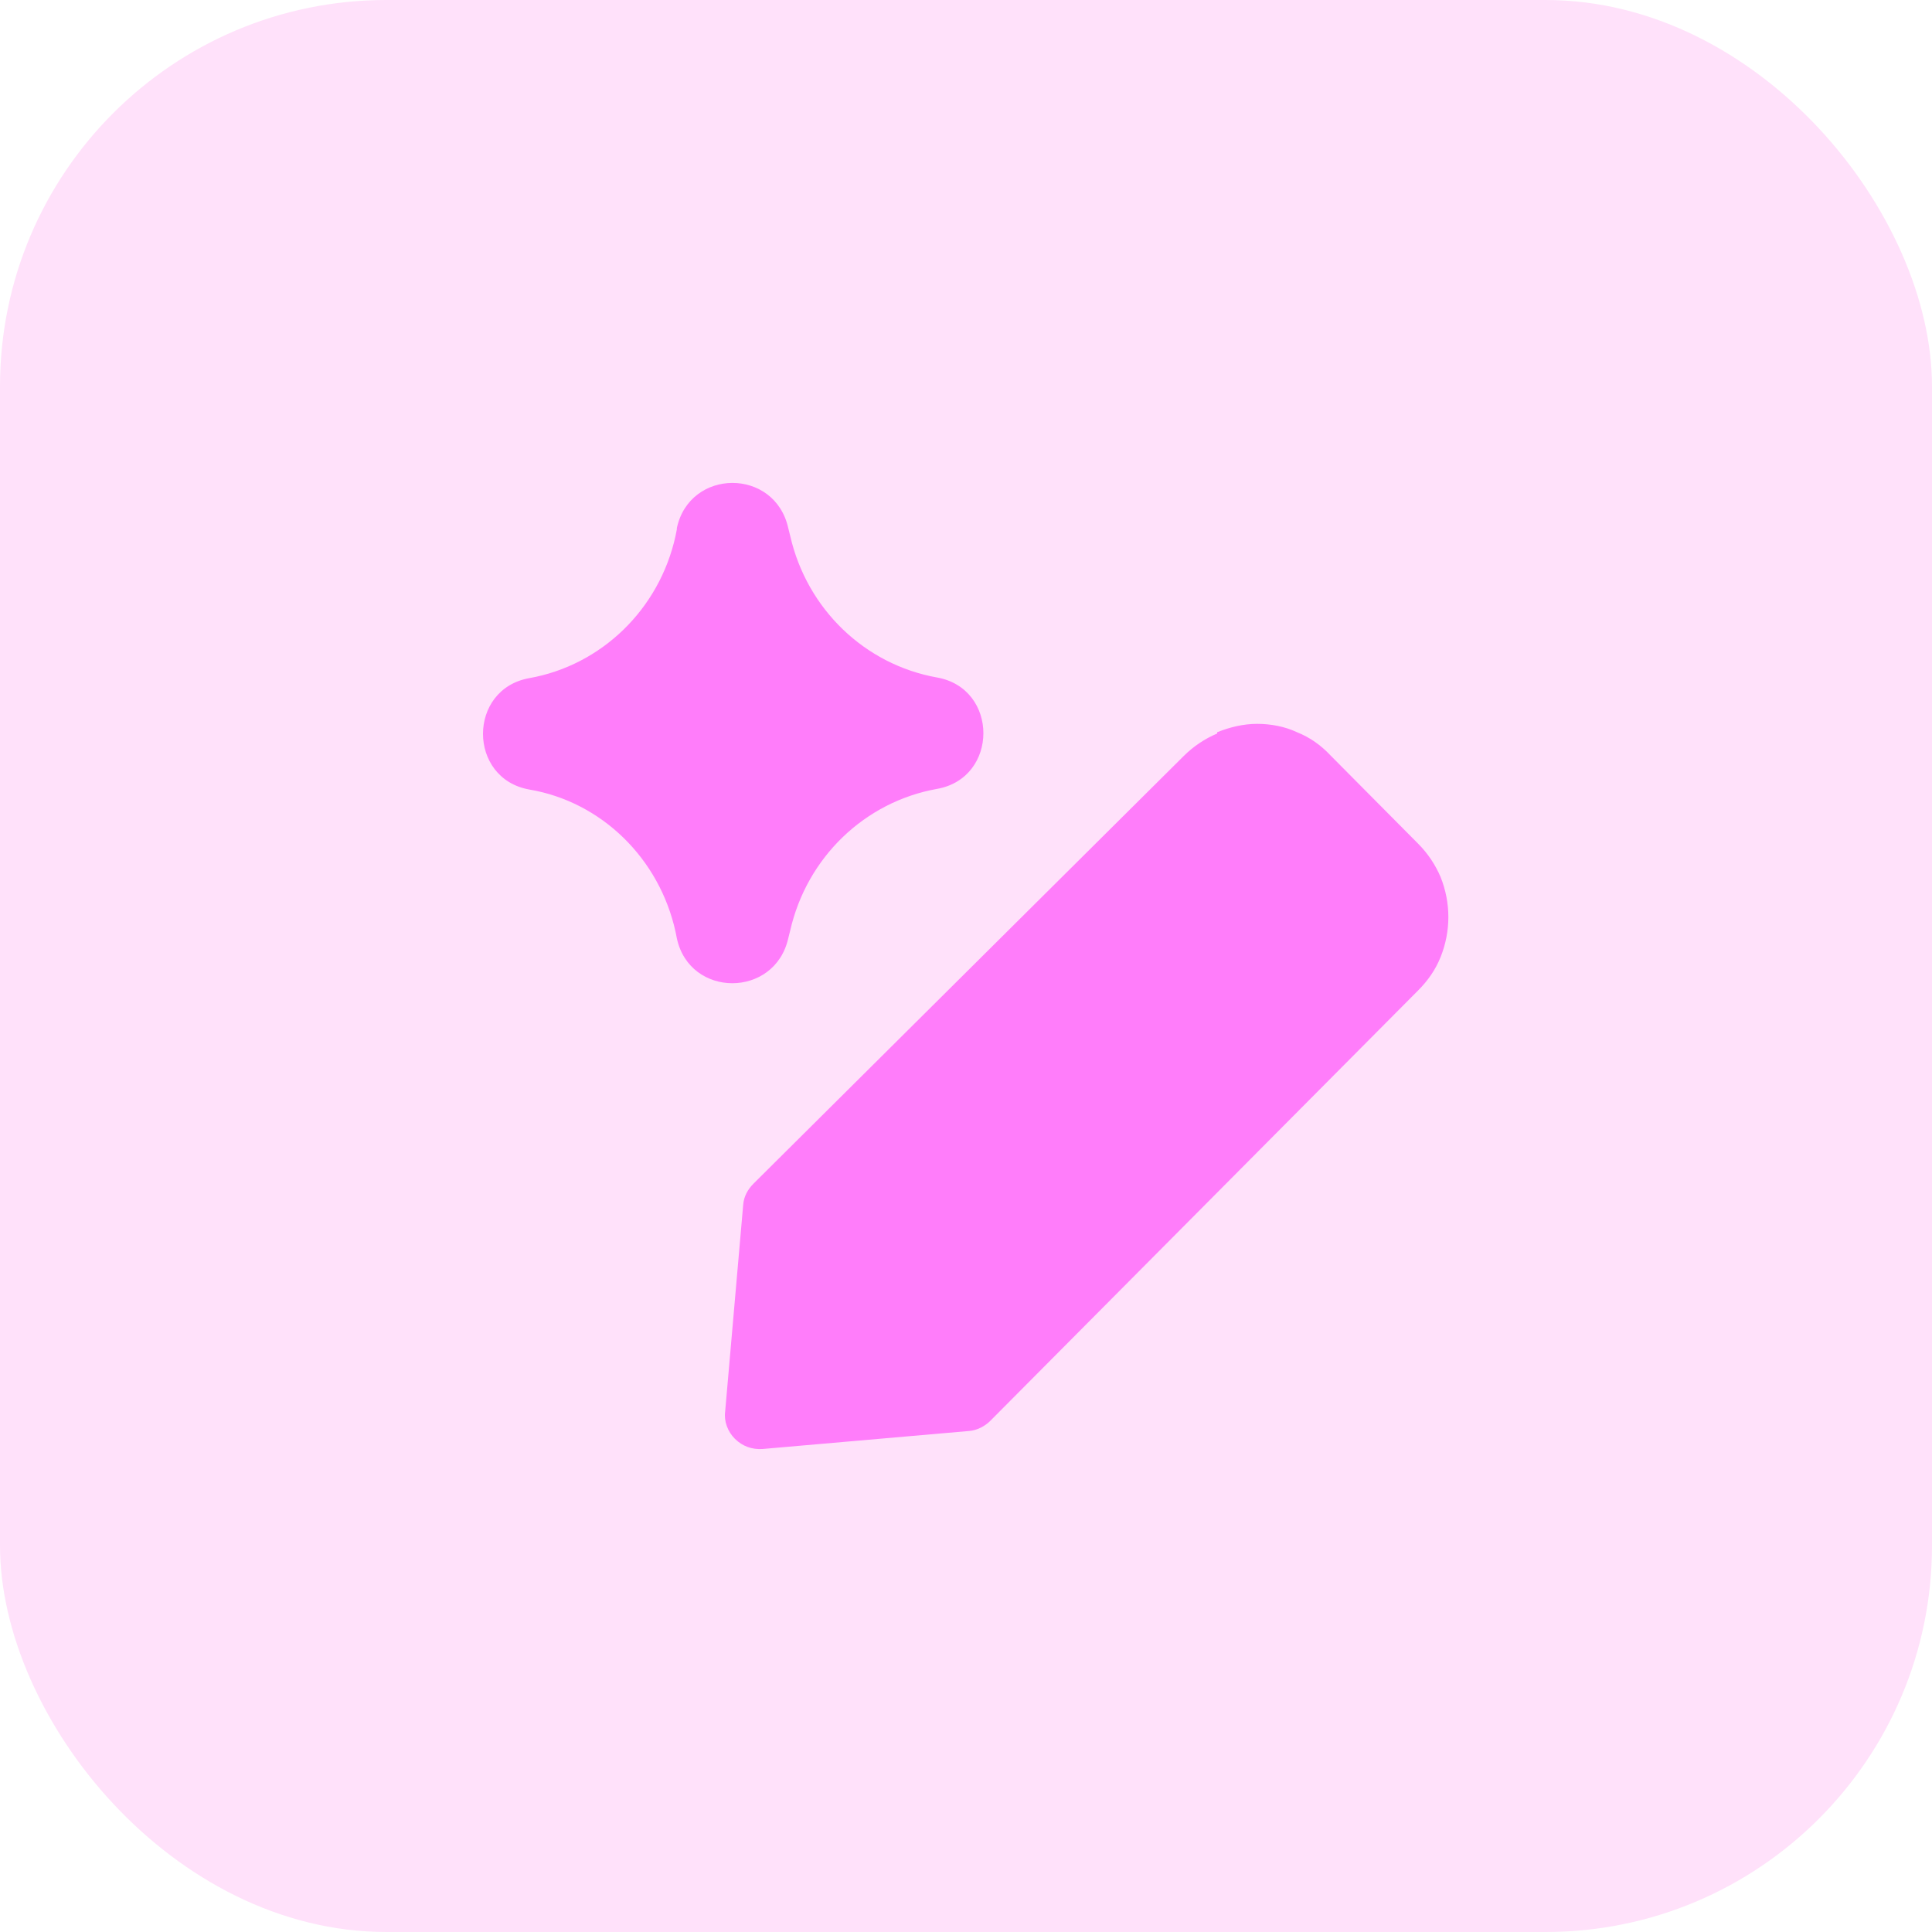 <?xml version="1.0" encoding="UTF-8"?>
<svg id="Layer_1" xmlns="http://www.w3.org/2000/svg" version="1.1" viewBox="0 0 300 300">
  <!-- Generator: Adobe Illustrator 29.3.1, SVG Export Plug-In . SVG Version: 2.1.0 Build 151)  -->
  <defs>
    <style>
      .st0 {
        fill: #ffe1fa;
      }

      .st1 {
        fill: #ff7dfa;
        fill-rule: evenodd;
      }
    </style>
  </defs>
  <rect class="st0" width="300" height="300" rx="60" ry="60"/>
  <path class="st1" d="M105.1,82c2-9.3,15.2-9.4,17.3,0l.3,1.2c2.6,11.4,11.6,20,22.8,22,9.6,1.7,9.6,15.6,0,17.3-11.2,2-20.2,10.6-22.8,22l-.3,1.2c-2.1,9.3-15.3,9.3-17.3,0l-.2-1c-2.5-11.4-11.5-20.2-22.7-22.1-9.6-1.7-9.6-15.6,0-17.3,11.2-2,20.2-10.7,22.7-22.1l.2-1ZM189,113.7c2-.8,4.1-1.3,6.2-1.3s4.3.4,6.2,1.3c2,.8,3.7,2,5.2,3.6h0s13.6,13.7,13.6,13.7c1.5,1.5,2.7,3.3,3.5,5.2.8,2,1.2,4.1,1.2,6.2s-.4,4.2-1.2,6.2c-.8,2-2,3.7-3.5,5.2h0s-66.4,66.8-66.4,66.8c-.9.9-2.1,1.5-3.3,1.6l-32.1,2.8c-1.6.1-3.1-.4-4.3-1.6-1.1-1.1-1.7-2.7-1.5-4.2l2.8-32.1c.1-1.3.7-2.4,1.6-3.3l66.8-66.4c1.5-1.5,3.3-2.7,5.2-3.5Z"/>
</svg>